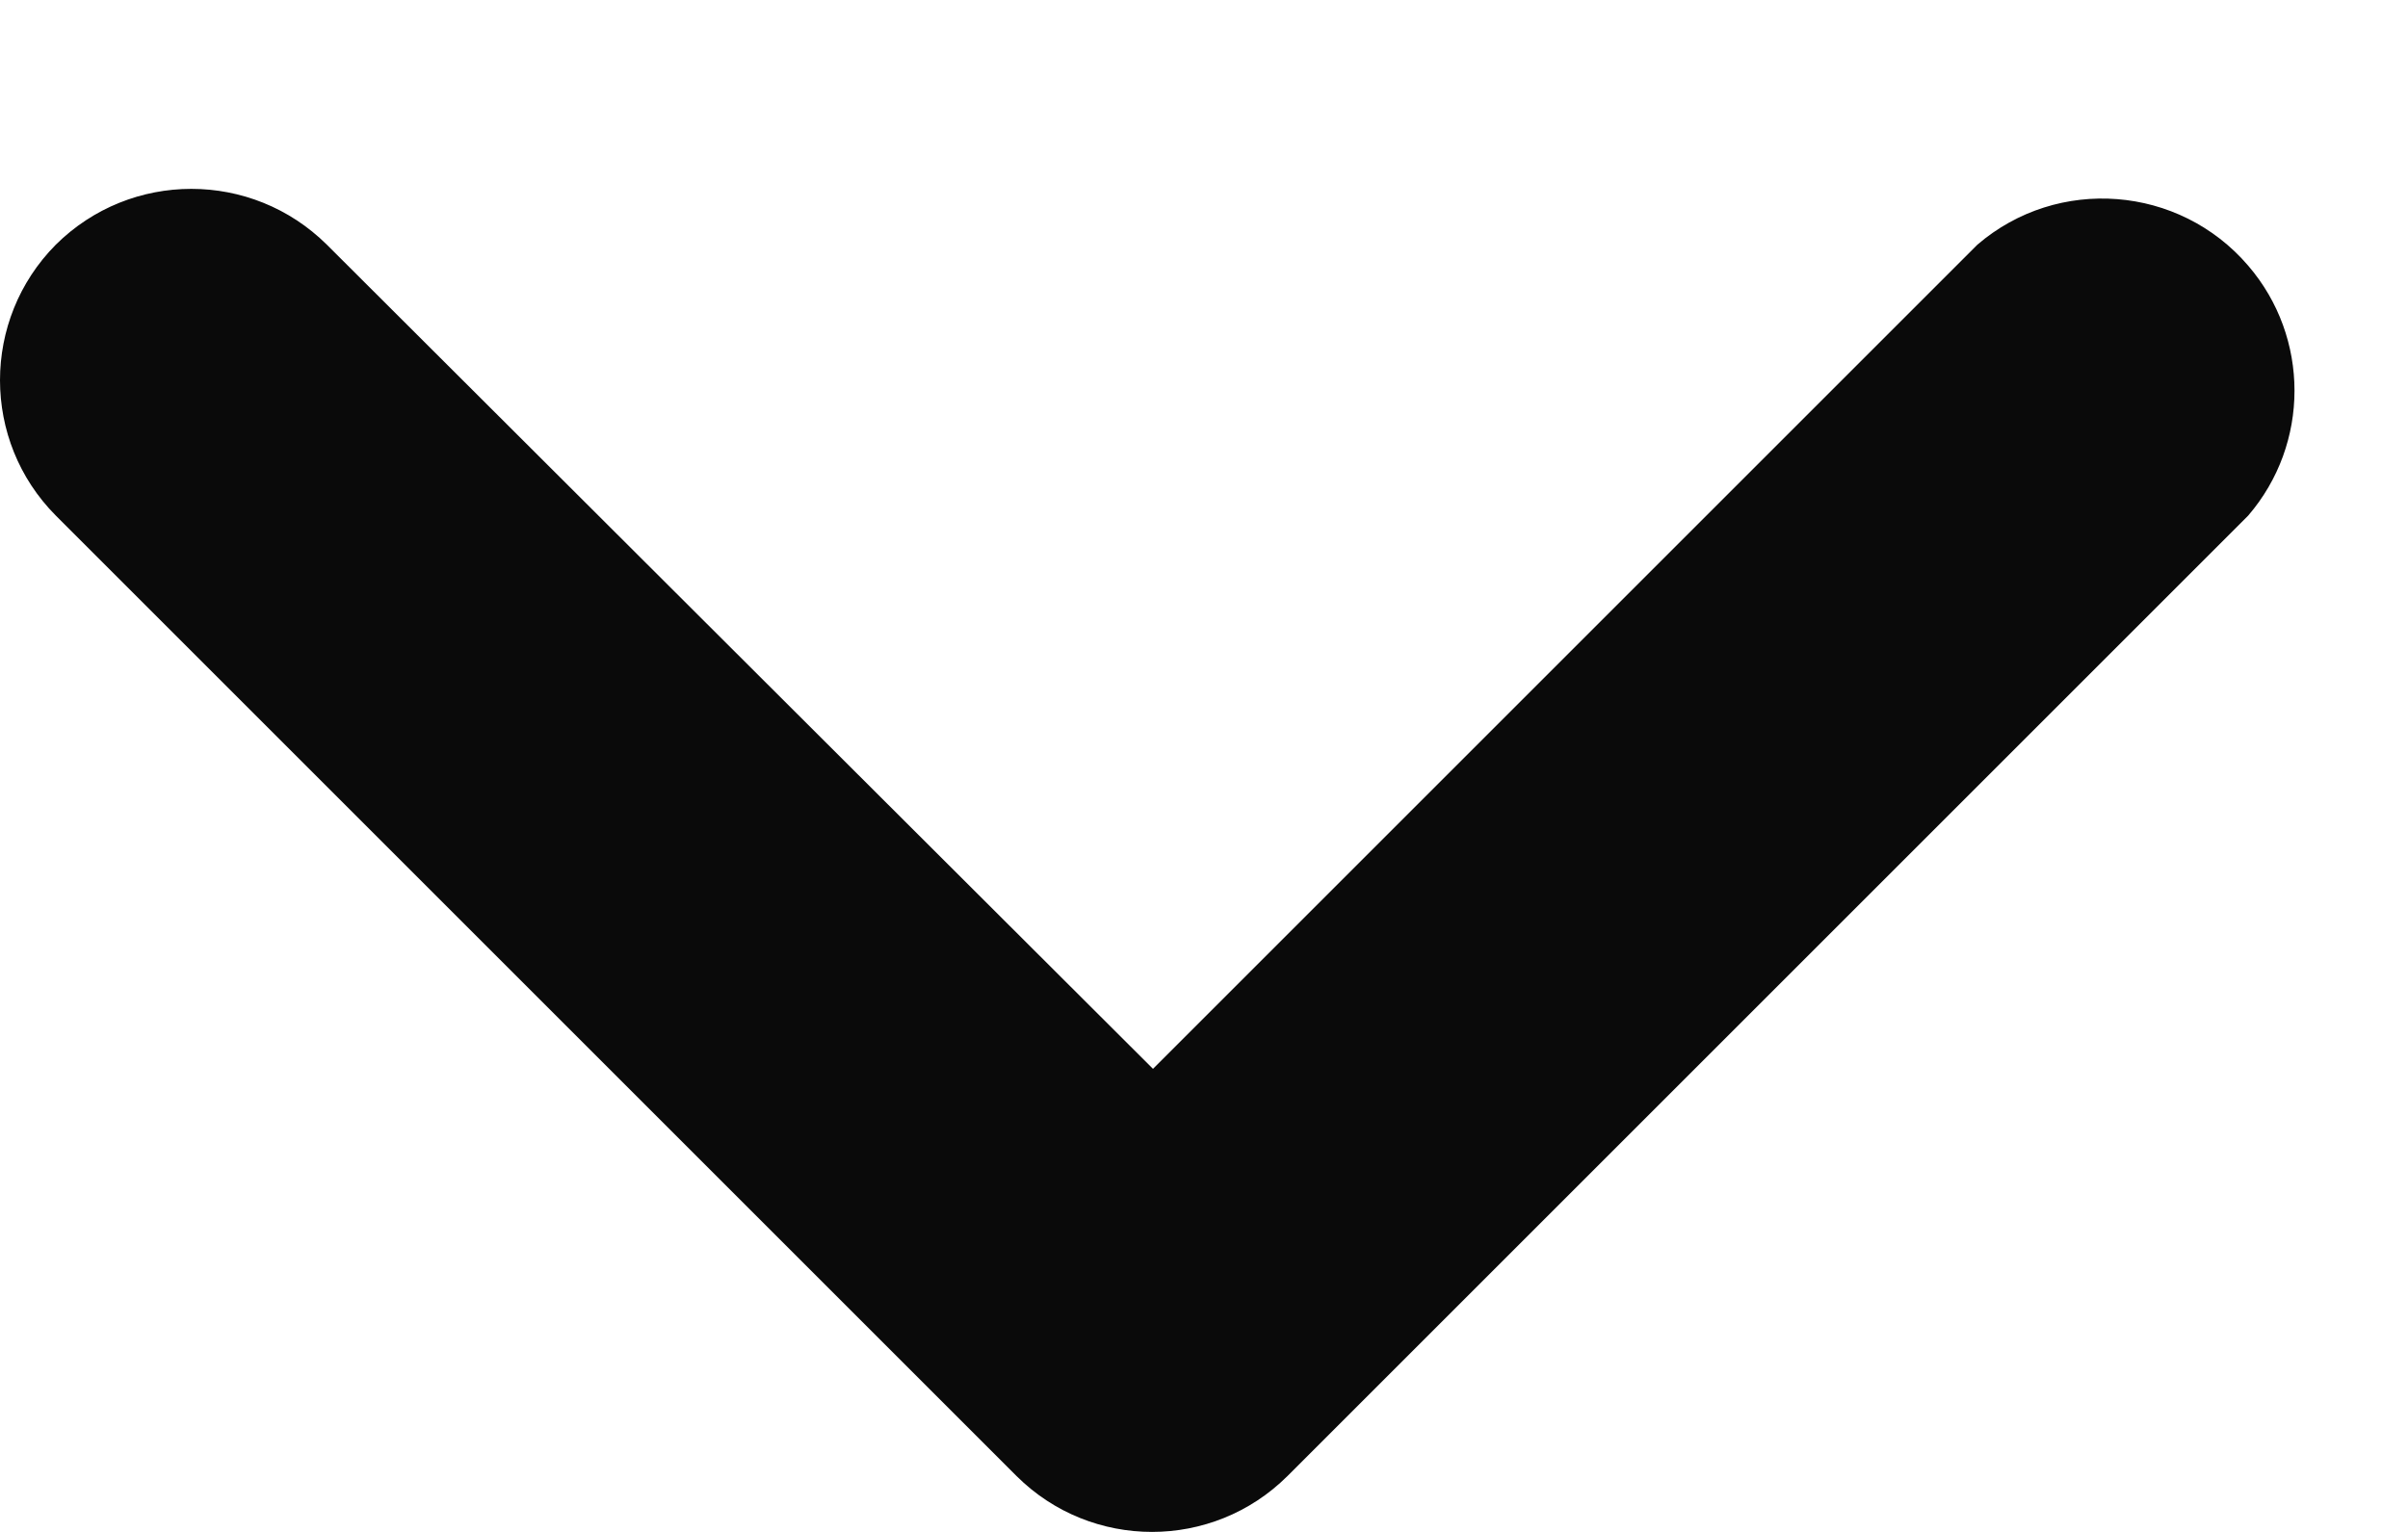 <svg width="11" height="7" viewBox="0 0 11 7" fill="none" xmlns="http://www.w3.org/2000/svg">
<path d="M0.255 2.356L4.644 6.745C4.986 7.085 5.539 7.085 5.881 6.745L10.27 2.356C10.552 2.028 10.552 1.542 10.27 1.214C9.955 0.846 9.4 0.803 9.033 1.118L5.267 4.884L1.493 1.118C1.15 0.778 0.598 0.778 0.255 1.118C-0.085 1.461 -0.085 2.014 0.255 2.356Z" fill="#0A0A0A"/>
</svg>
